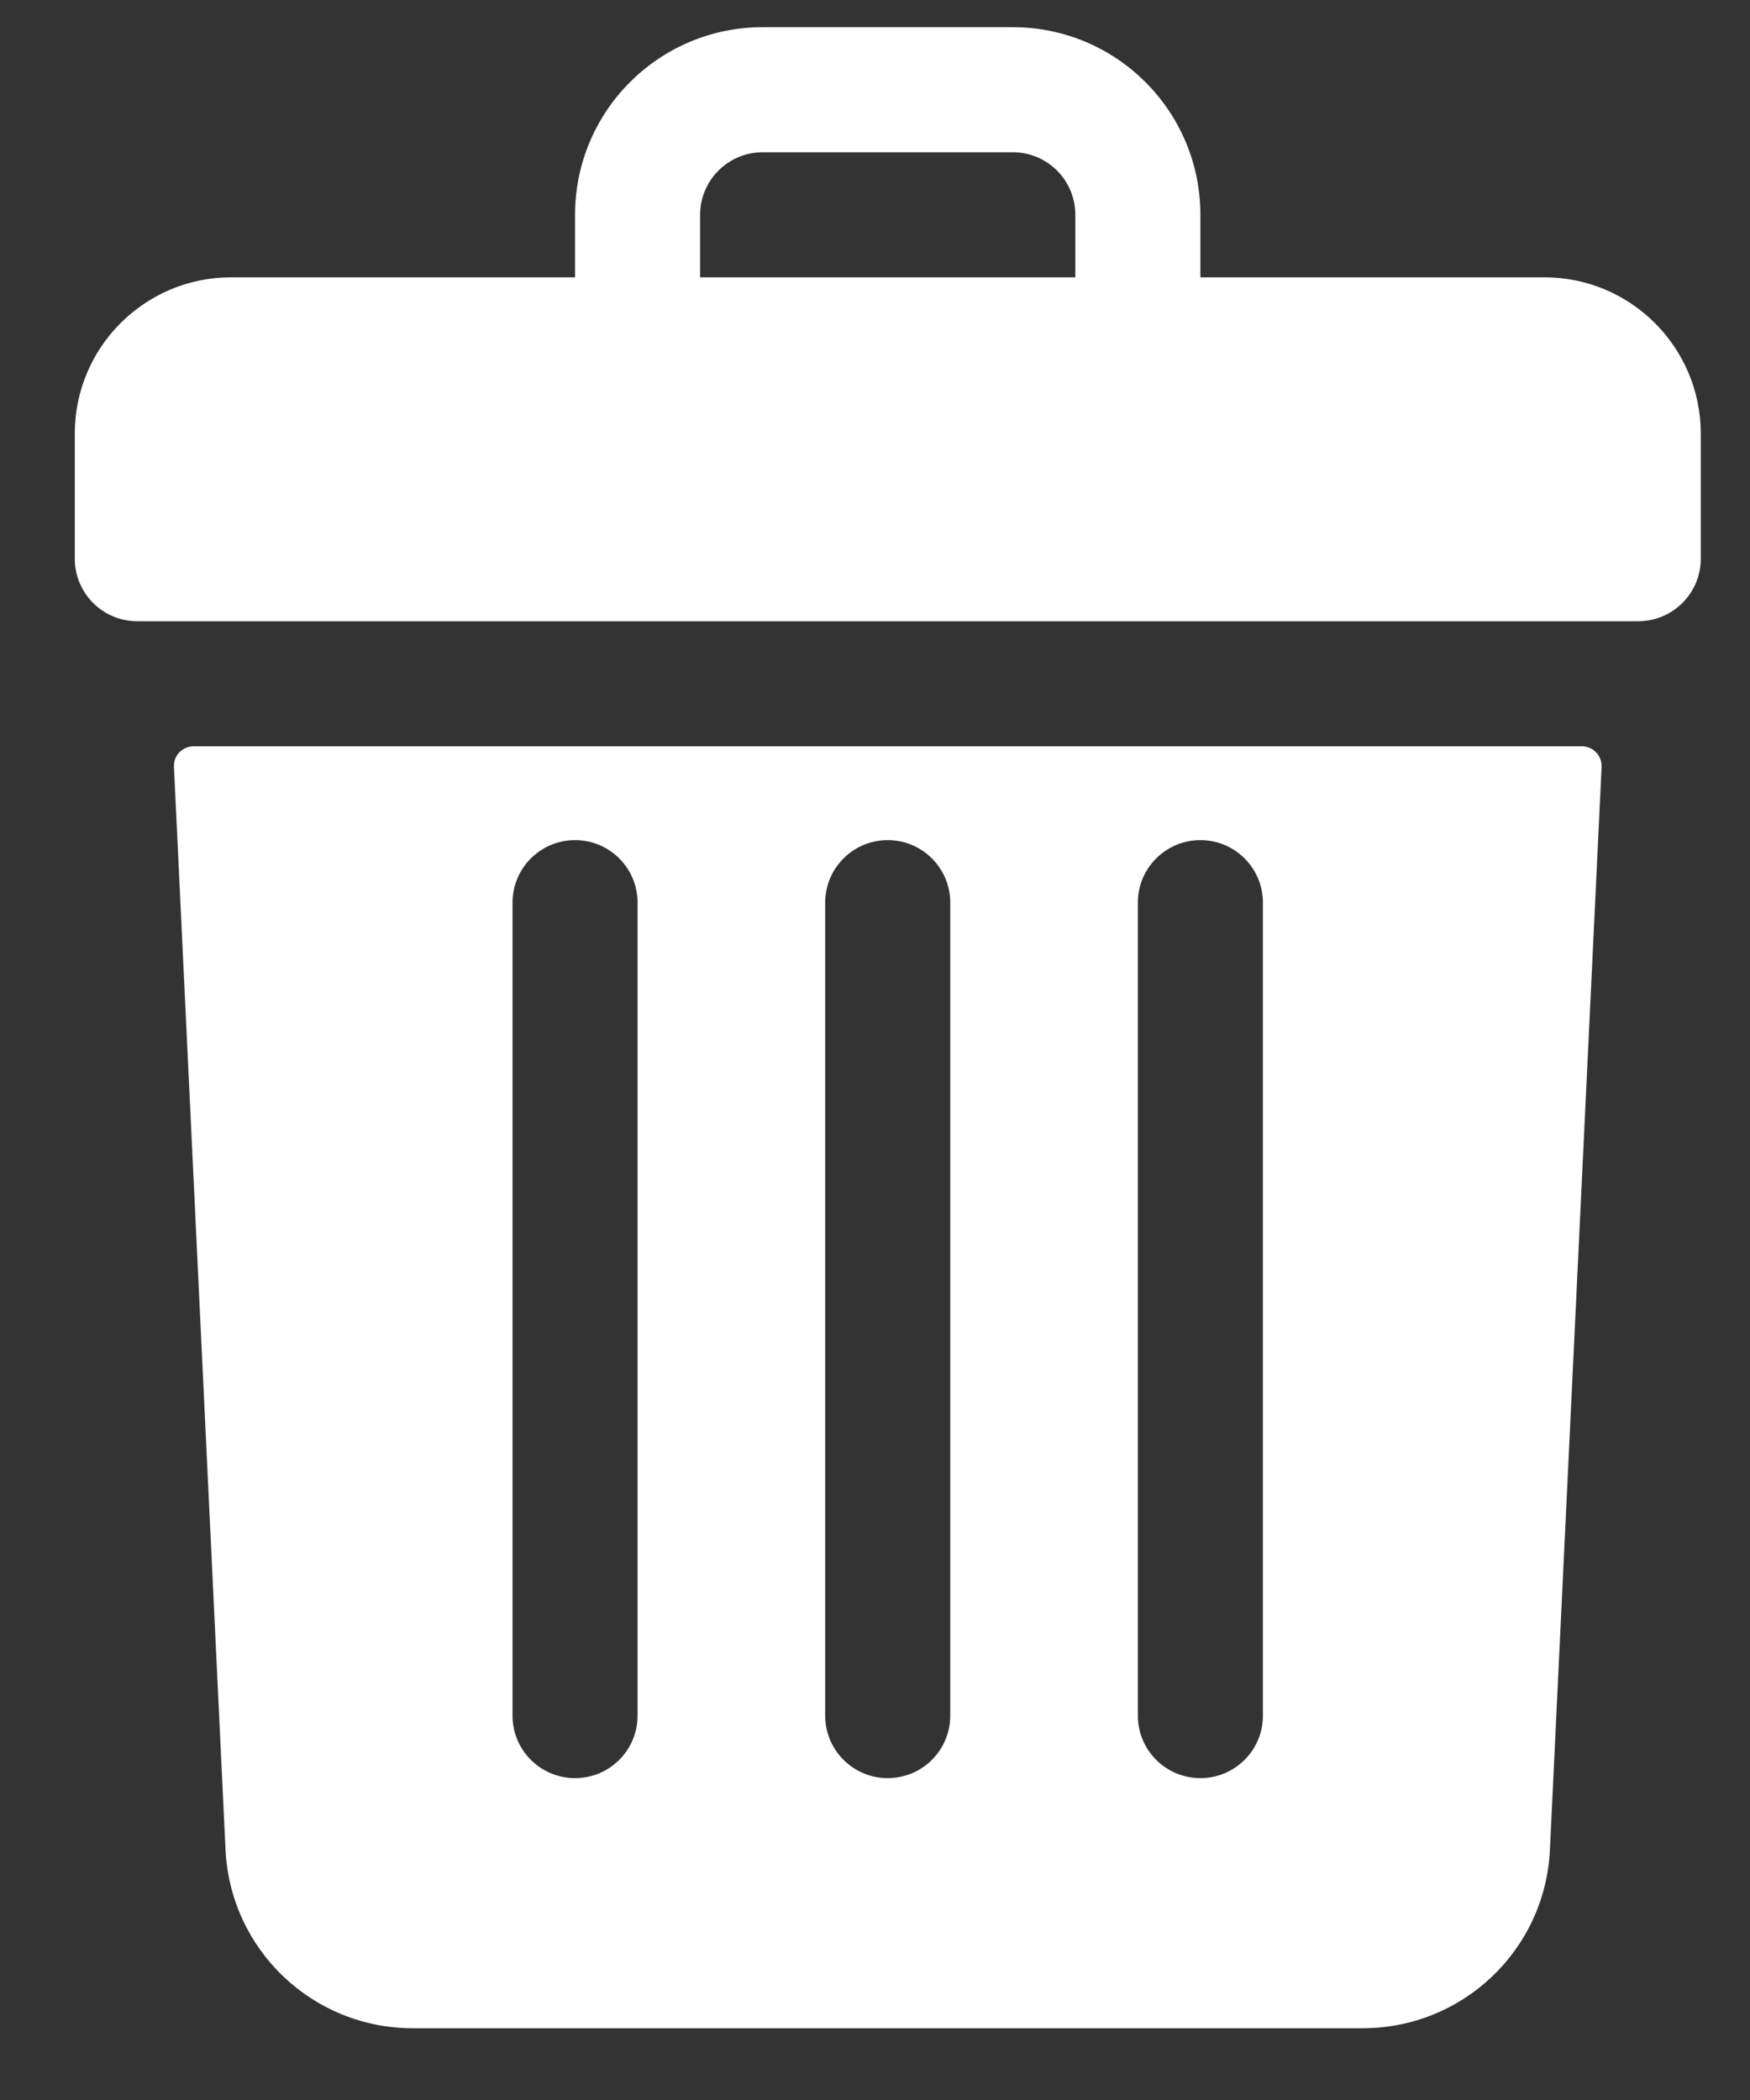 <svg width="15" height="18" viewBox="0 0 15 18" fill="none" xmlns="http://www.w3.org/2000/svg">
<rect x="0" y="0" width="15" height="18" fill="#333333" stroke="none"/>
<path d="M13.238 2.377H10.289V1.841C10.289 0.953 9.569 0.233 8.681 0.233H6.537C5.649 0.233 4.929 0.953 4.929 1.841V2.377H1.981C1.241 2.377 0.641 2.977 0.641 3.717V4.789C0.641 5.085 0.881 5.325 1.177 5.325H14.041C14.338 5.325 14.578 5.085 14.578 4.789V3.717C14.578 2.977 13.977 2.377 13.238 2.377ZM6.001 1.841C6.001 1.545 6.242 1.305 6.537 1.305H8.681C8.977 1.305 9.217 1.545 9.217 1.841V2.377H6.001V1.841ZM1.658 6.397C1.636 6.397 1.613 6.402 1.592 6.411C1.572 6.42 1.553 6.433 1.537 6.449C1.521 6.465 1.509 6.485 1.501 6.506C1.493 6.527 1.49 6.55 1.491 6.573L1.933 15.854C1.974 16.713 2.68 17.385 3.539 17.385H11.679C12.539 17.385 13.245 16.713 13.285 15.854L13.728 6.573C13.729 6.55 13.725 6.527 13.717 6.506C13.709 6.485 13.697 6.465 13.681 6.449C13.666 6.433 13.647 6.42 13.626 6.411C13.605 6.402 13.583 6.397 13.56 6.397H1.658ZM9.753 7.737C9.753 7.441 9.993 7.201 10.289 7.201C10.585 7.201 10.825 7.441 10.825 7.737V14.705C10.825 15.002 10.585 15.241 10.289 15.241C9.993 15.241 9.753 15.002 9.753 14.705V7.737ZM7.073 7.737C7.073 7.441 7.313 7.201 7.609 7.201C7.905 7.201 8.145 7.441 8.145 7.737V14.705C8.145 15.002 7.905 15.241 7.609 15.241C7.313 15.241 7.073 15.002 7.073 14.705V7.737ZM4.393 7.737C4.393 7.441 4.633 7.201 4.929 7.201C5.225 7.201 5.465 7.441 5.465 7.737V14.705C5.465 15.002 5.225 15.241 4.929 15.241C4.633 15.241 4.393 15.002 4.393 14.705V7.737Z" fill="white"/>
</svg>
